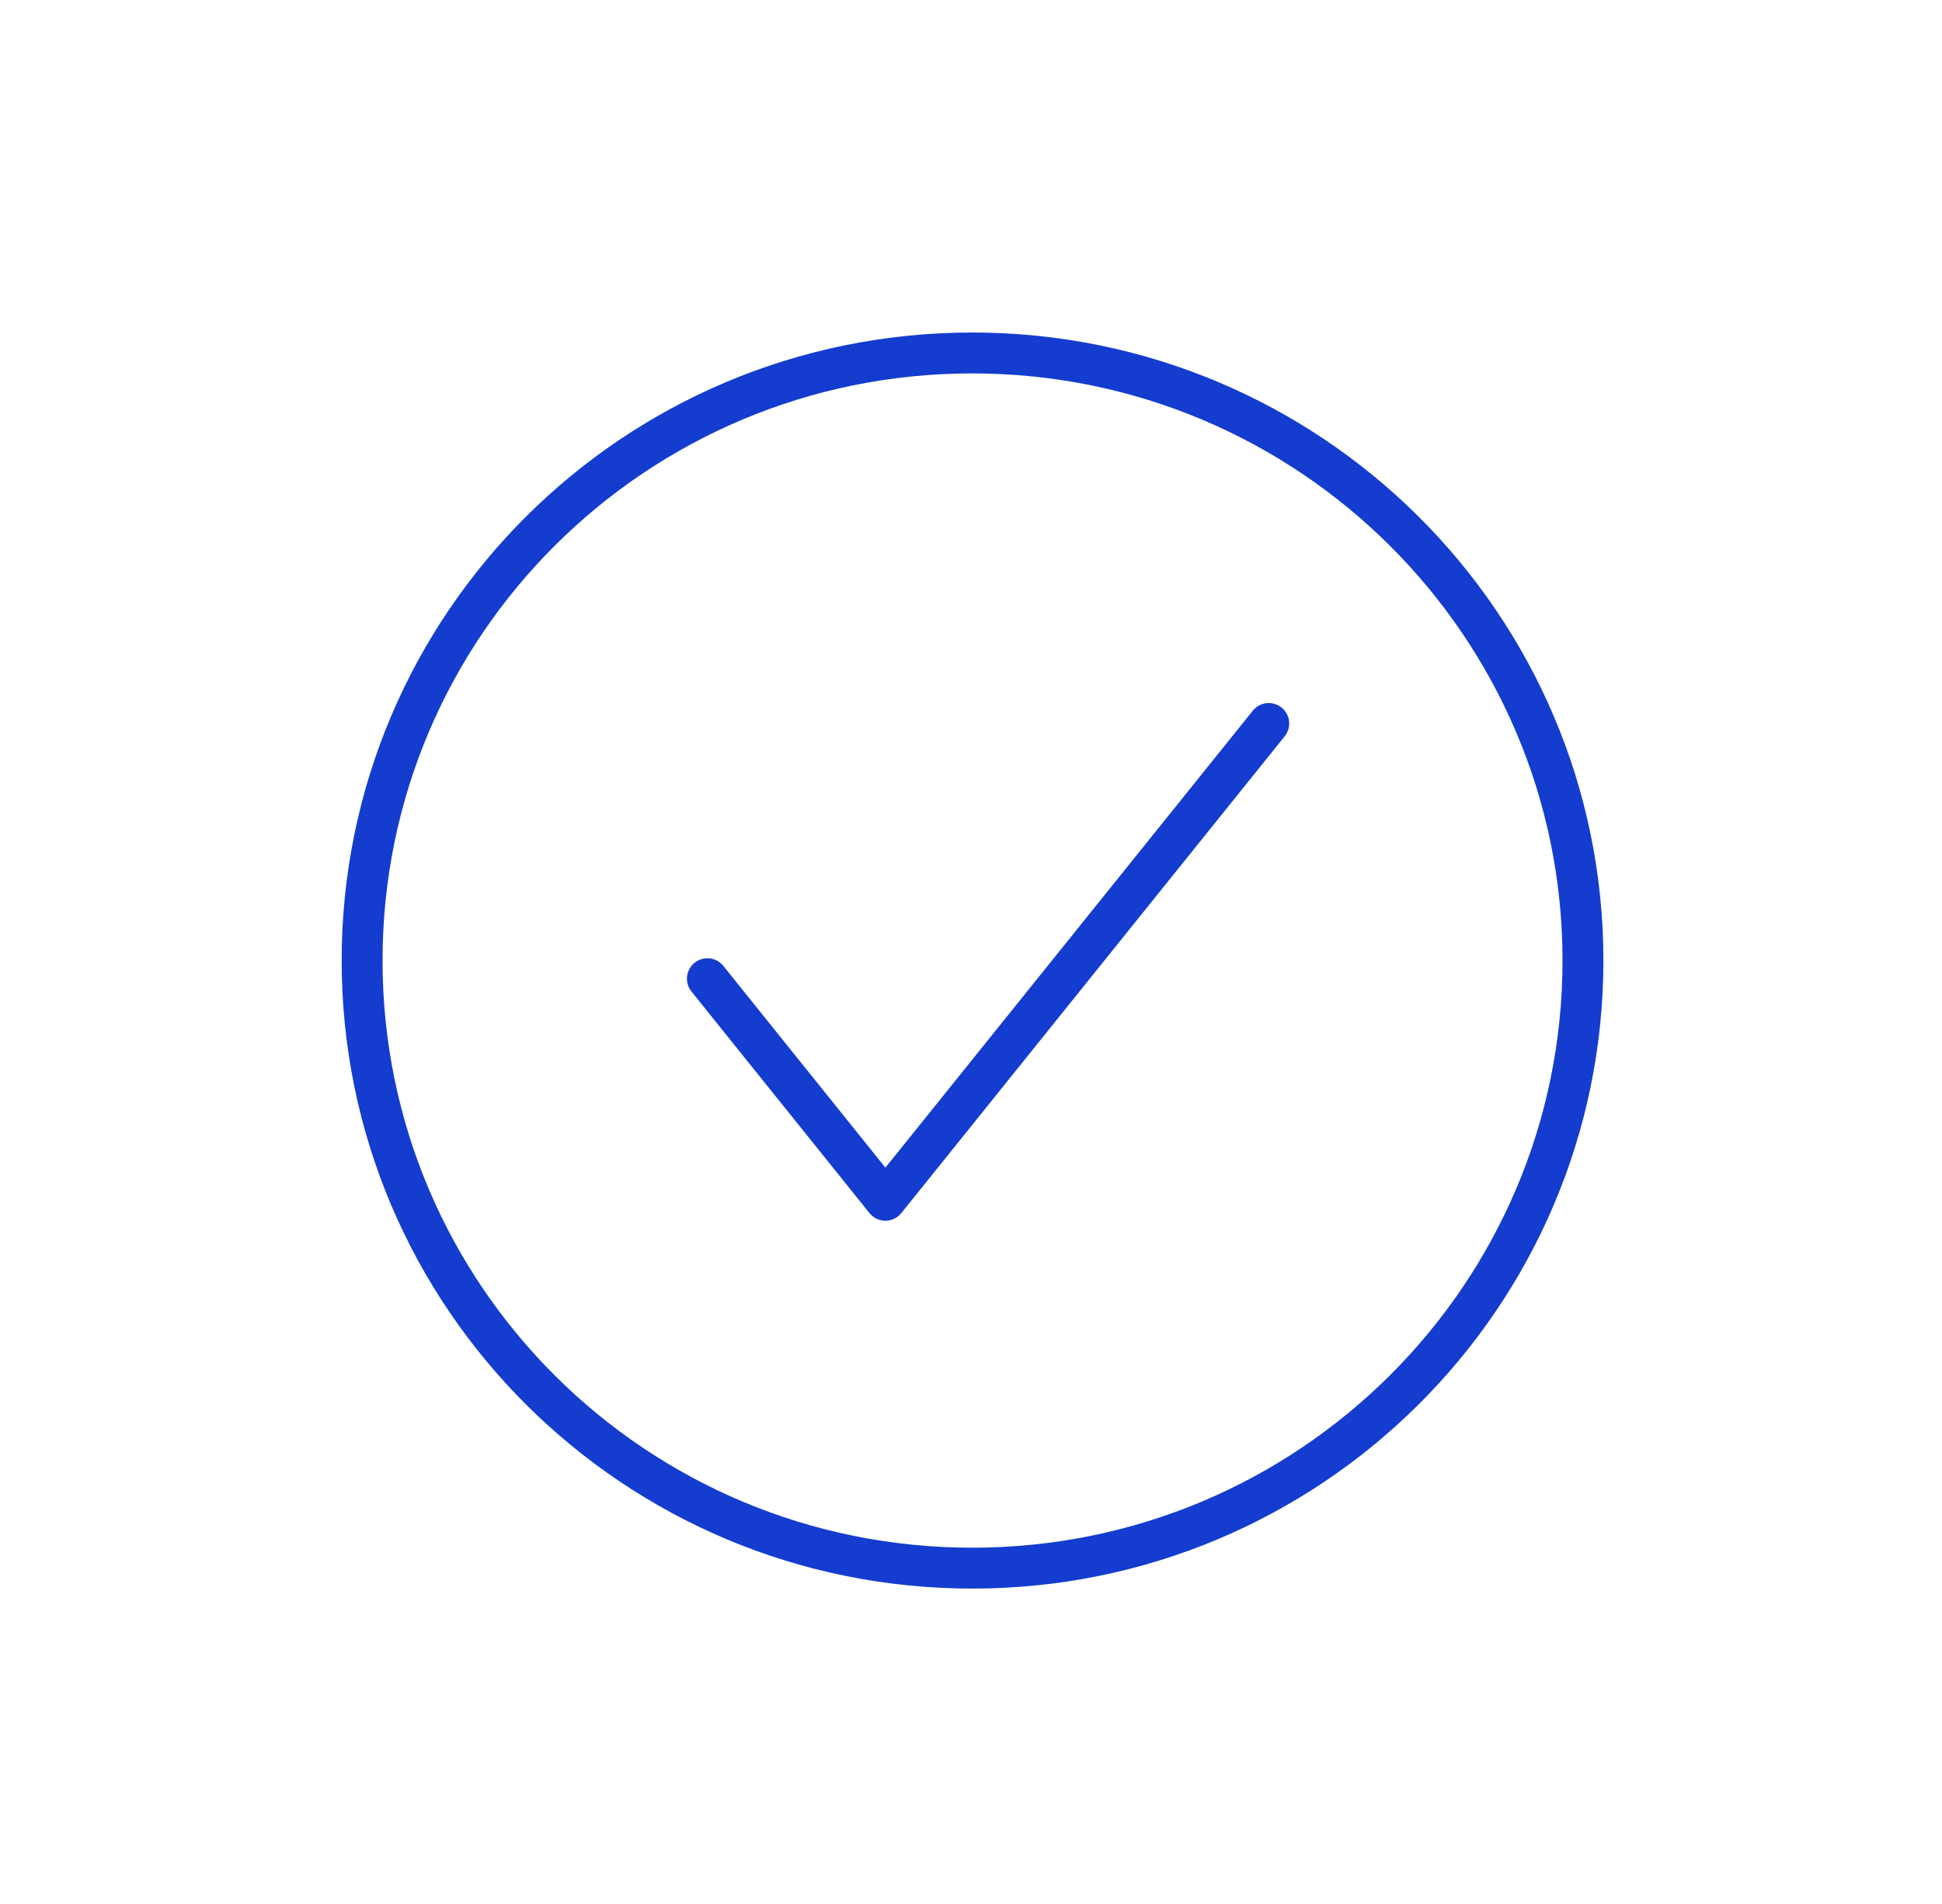 <svg width="152" height="149" viewBox="0 0 152 149" fill="none" xmlns="http://www.w3.org/2000/svg">
<path d="M76.099 27.625C49.702 27.625 28.342 48.895 28.342 75.179C28.342 101.464 49.702 122.734 76.099 122.734C102.495 122.734 123.898 101.422 123.898 75.179C123.898 48.936 102.495 27.625 76.099 27.625Z" stroke="#143CCF" stroke-width="3.2" stroke-linecap="round" stroke-linejoin="round"/>
<path d="M55.367 76.6L69.3 93.942L99.305 56.625" stroke="#143CCF" stroke-width="3.2" stroke-linecap="round" stroke-linejoin="round"/>
</svg>
